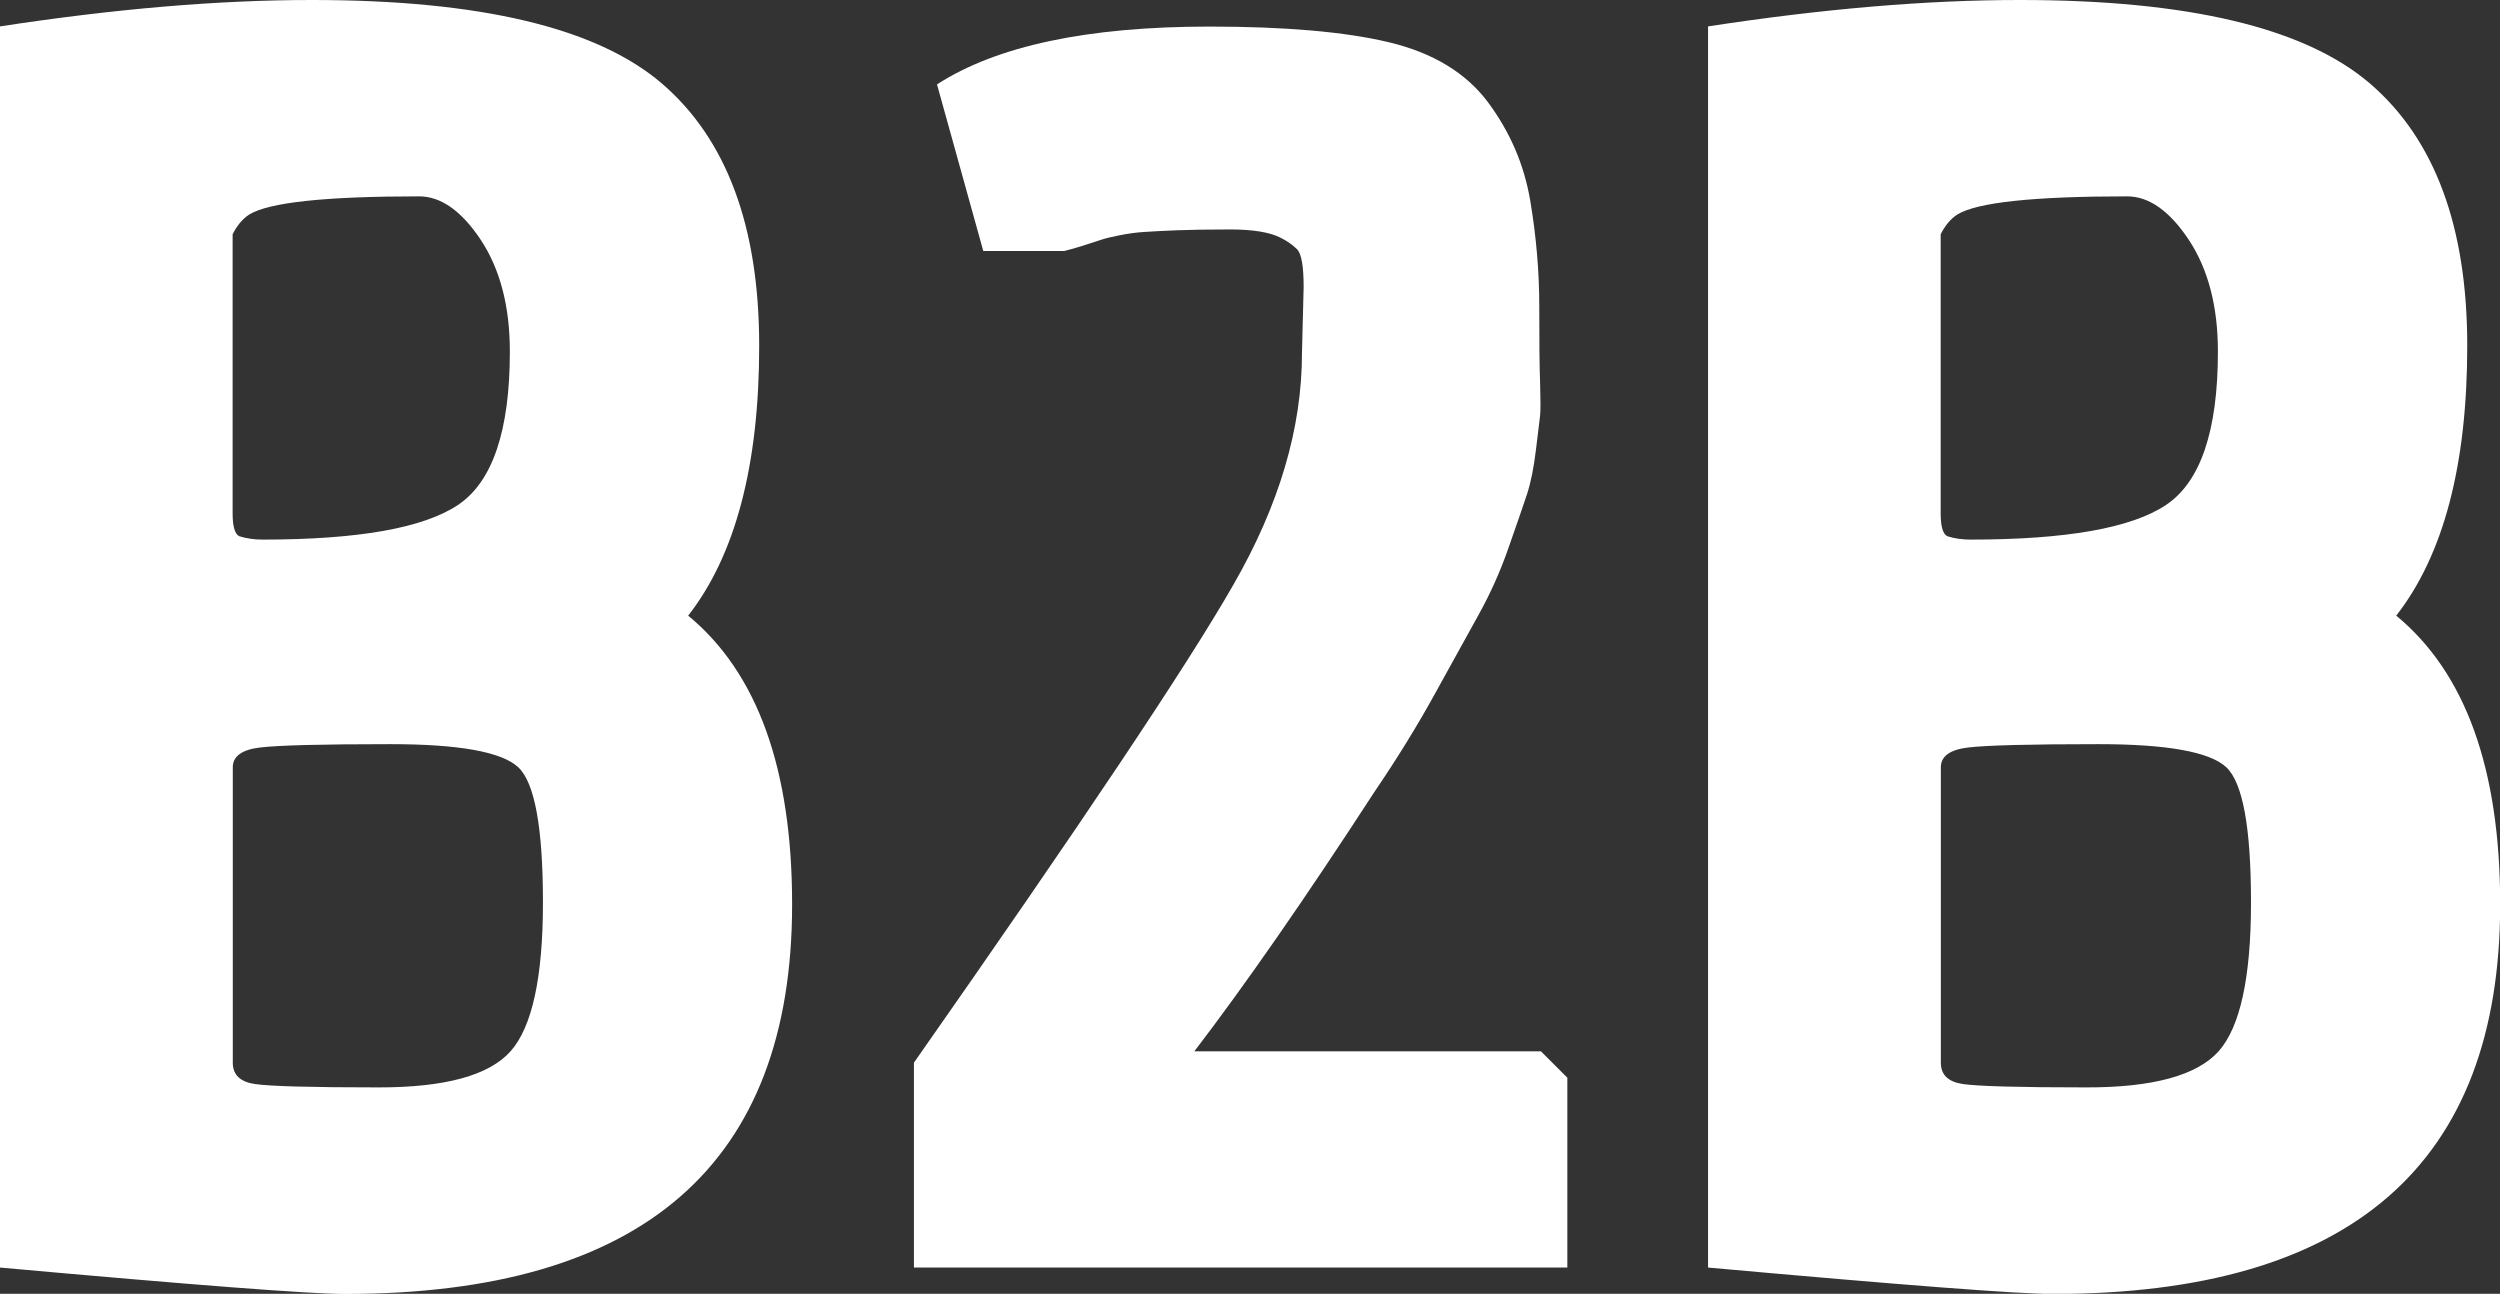 <?xml version="1.0" encoding="utf-8"?>
<!-- Generator: Adobe Illustrator 27.7.0, SVG Export Plug-In . SVG Version: 6.00 Build 0)  -->
<svg version="1.1" id="Capa_1" xmlns="http://www.w3.org/2000/svg" xmlns:xlink="http://www.w3.org/1999/xlink" x="0px" y="0px"
	 viewBox="0 0 149.6 77.42" style="enable-background:new 0 0 149.6 77.42;" xml:space="preserve" fill="#ffffff">
<rect x="0" y="0" width="149.6" height="77.42" fill="#333333" stroke="none"/>
<g>
	<path class="st0" d="M18.66,0C28.74,0,35.71,1.66,39.6,4.99c3.88,3.33,5.83,8.56,5.83,15.7c0,7.14-1.42,12.53-4.25,16.15
		c4.15,3.42,6.22,9.18,6.22,17.28c0,15.54-8.92,23.31-26.76,23.31c-2.11,0-8.99-0.53-20.64-1.58V1.58C6.85,0.53,13.07,0,18.66,0z
		 M15.7,32.29c5.73,0,9.63-0.69,11.7-2.07c2.07-1.38,3.11-4.44,3.11-9.18c0-2.7-0.58-4.92-1.73-6.67c-1.15-1.74-2.39-2.62-3.7-2.62
		c-5.6,0-8.99,0.36-10.17,1.09c-0.4,0.26-0.73,0.66-0.99,1.18v16.69c0,0.79,0.13,1.25,0.4,1.38C14.78,32.23,15.24,32.29,15.7,32.29z
		 M30.56,62.9c1.28-1.45,1.93-4.41,1.93-8.89c0-4.48-0.49-7.17-1.48-8.1c-0.99-0.92-3.54-1.38-7.65-1.38c-4.12,0-6.72,0.07-7.8,0.2
		c-1.09,0.13-1.63,0.53-1.63,1.18v17.68c0,0.73,0.44,1.15,1.33,1.28c0.89,0.13,3.34,0.2,7.36,0.2
		C26.63,65.08,29.28,64.35,30.56,62.9z"/>
	<path class="st0" d="M77.91,21.13l0.1-3.95c0-1.25-0.13-2.01-0.4-2.27c-0.26-0.26-0.59-0.49-0.99-0.69
		c-0.66-0.33-1.66-0.49-3.01-0.49c-1.35,0-2.42,0.02-3.21,0.05c-0.79,0.03-1.43,0.07-1.93,0.1c-0.49,0.03-0.99,0.1-1.48,0.2
		c-0.49,0.1-0.84,0.18-1.04,0.25c-0.99,0.33-1.74,0.56-2.27,0.69h-4.84l-2.77-9.97c3.56-2.3,8.99-3.46,16.29-3.46
		c4.54,0,8.13,0.31,10.76,0.94c2.63,0.63,4.61,1.83,5.93,3.6c1.32,1.78,2.16,3.74,2.52,5.88c0.36,2.14,0.54,4.25,0.54,6.32
		c0,2.07,0.01,3.6,0.05,4.59c0.03,0.99,0.03,1.63,0,1.93c-0.03,0.3-0.12,0.99-0.25,2.07c-0.13,1.09-0.31,1.97-0.54,2.67
		c-0.23,0.69-0.59,1.74-1.09,3.16c-0.49,1.42-1.09,2.75-1.78,4c-0.69,1.25-1.56,2.83-2.62,4.74c-1.05,1.91-2.27,3.89-3.65,5.92
		c-4.15,6.39-7.74,11.55-10.76,15.5h20.74l1.58,1.58v11.36h-39.1V63.59c10.01-14.29,16.38-23.81,19.11-28.59
		C76.55,30.23,77.91,25.61,77.91,21.13z"/>
	<path class="st0" d="M120.87,0c10.07,0,17.05,1.66,20.94,4.99c3.88,3.33,5.83,8.56,5.83,15.7c0,7.14-1.42,12.53-4.25,16.15
		c4.15,3.42,6.22,9.18,6.22,17.28c0,15.54-8.92,23.31-26.76,23.31c-2.11,0-8.99-0.53-20.64-1.58V1.58C109.05,0.53,115.27,0,120.87,0
		z M117.91,32.29c5.73,0,9.63-0.69,11.7-2.07c2.07-1.38,3.11-4.44,3.11-9.18c0-2.7-0.58-4.92-1.73-6.67
		c-1.15-1.74-2.39-2.62-3.7-2.62c-5.6,0-8.99,0.36-10.17,1.09c-0.4,0.26-0.73,0.66-0.99,1.18v16.69c0,0.79,0.13,1.25,0.4,1.38
		C116.98,32.23,117.44,32.29,117.91,32.29z M132.77,62.9c1.28-1.45,1.93-4.41,1.93-8.89c0-4.48-0.49-7.17-1.48-8.1
		c-0.99-0.92-3.54-1.38-7.65-1.38c-4.11,0-6.72,0.07-7.8,0.2c-1.09,0.13-1.63,0.53-1.63,1.18v17.68c0,0.73,0.44,1.15,1.33,1.28
		c0.89,0.13,3.34,0.2,7.36,0.2C128.83,65.08,131.48,64.35,132.77,62.9z"/>
</g>
</svg>
